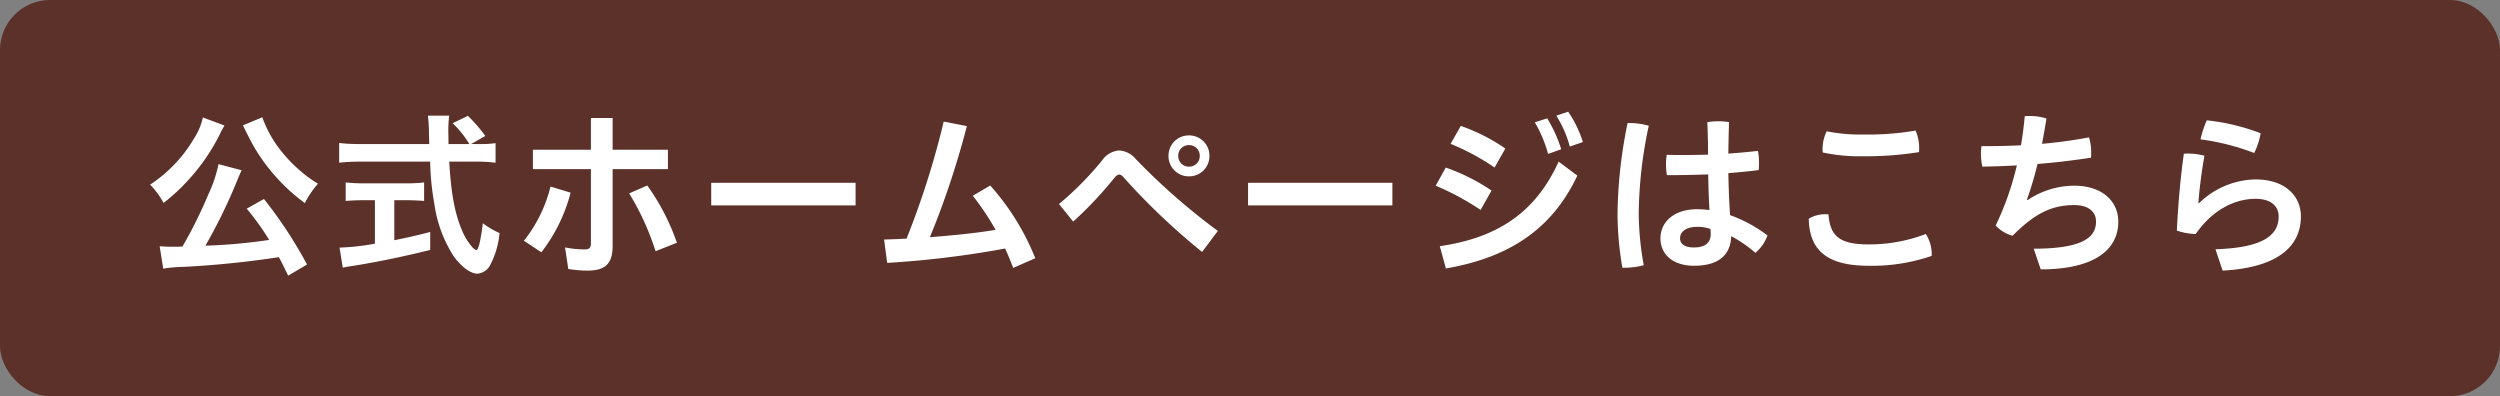 <svg xmlns="http://www.w3.org/2000/svg" width="375.952" height="59.578" viewBox="0 0 375.952 59.578">
  <rect x="0" y="0" width="375.952" height="59.578" fill="#808080" stroke="none"/>
  <g id="グループ_694" data-name="グループ 694" transform="translate(-863.5 -5967.488)">
    <rect id="長方形_108" data-name="長方形 108" width="375.952" height="59.578" rx="7.528" transform="translate(863.5 5967.487)" fill="#5c312a"/>
    <path id="パス_27083" data-name="パス 27083" d="M-139.536.27a66.378,66.378,0,0,0-6.48-9.855l-2.592,1.458a38.711,38.711,0,0,1,3.375,4.7,81.477,81.477,0,0,1-9.585.864,80.325,80.325,0,0,0,4.941-10.206c.27-.621.351-.837.513-1.134l-3.483-.918a20.51,20.51,0,0,1-1.539,4.563,68.213,68.213,0,0,1-3.888,7.83c-.756.027-.891.027-1.485.027-.756,0-1.35-.027-1.944-.081l.54,3.375a20.517,20.517,0,0,1,3.078-.27,142.341,142.341,0,0,0,14.31-1.458c.486.891.7,1.35,1.4,2.781ZM-155.2-21.843a9.7,9.7,0,0,1-1.4,3.267,20.946,20.946,0,0,1-6.534,6.831,12.755,12.755,0,0,1,2.025,2.754,29.7,29.7,0,0,0,4.05-3.807,29.724,29.724,0,0,0,4.4-6.507,7.028,7.028,0,0,1,.324-.648c.081-.135.135-.243.162-.3a3.1,3.1,0,0,0,.216-.378Zm6.021,1.188a3.2,3.2,0,0,1,.216.432l.27.54c.135.3.243.486.3.594a25.728,25.728,0,0,0,2.43,4.023,28.205,28.205,0,0,0,6.1,6.1,13.823,13.823,0,0,1,1.971-2.916,18.31,18.31,0,0,1-2.511-1.809,21.452,21.452,0,0,1-2.916-2.97,17.351,17.351,0,0,1-2.943-5.211Zm34.317,2.808,2.133-1.215a23.2,23.2,0,0,0-2.619-3.024l-2.295,1.107a15.024,15.024,0,0,1,2.511,3.132h-3.132c0-.864-.027-1.647-.027-2.079a17.93,17.93,0,0,1,.135-2.187h-3.213c.081.486.135,1.4.162,2.079,0,.81,0,.81.054,2.187h-10.476a23.729,23.729,0,0,1-3.078-.162v2.97a27.545,27.545,0,0,1,3.078-.162h10.611a38.472,38.472,0,0,0,.621,6.318A19.522,19.522,0,0,0-117.45-.918c1.161,1.566,2.511,2.565,3.51,2.565A2.353,2.353,0,0,0-112.1.54a12.65,12.65,0,0,0,1.512-5A12.128,12.128,0,0,1-113.1-5.94c-.351,2.781-.675,4.05-1,4.05a1.881,1.881,0,0,1-.594-.459,9.178,9.178,0,0,1-1.593-2.646c-1.026-2.43-1.62-5.589-1.863-10.206h3.888a22.6,22.6,0,0,1,3.078.162v-2.943a15.375,15.375,0,0,1-2.565.135ZM-129.33-9.4v6.534a34.932,34.932,0,0,1-5.319.594l.486,3.024a8.291,8.291,0,0,1,.972-.189c3.537-.54,7.722-1.377,12.177-2.484v-2.7c-2.538.648-3.564.864-5.4,1.242V-9.4h1.836c1,0,1.89.054,2.646.108v-2.781a21.93,21.93,0,0,1-2.673.135H-131a22.615,22.615,0,0,1-2.727-.135v2.781c.756-.054,1.674-.108,2.646-.108Zm35.748-4.671h8.316v-2.916h-8.316v-4.779h-3.267v4.779h-8.721v2.916h8.721V-2.889c0,.7-.3.891-.972.891a15.643,15.643,0,0,1-2.916-.3l.486,3.24a17.386,17.386,0,0,0,2.889.243c2.565,0,3.78-.945,3.78-3.7Zm2.484,3.645a38.907,38.907,0,0,1,3.969,8.694L-83.916-3a33.616,33.616,0,0,0-4.455-8.613Zm-13.2,8.856a24.856,24.856,0,0,0,4.4-8.964l-3.024-.918a21.349,21.349,0,0,1-4,8.154Zm25.542-10.449v3.4h21.708v-3.4ZM-30.024-.675A36.89,36.89,0,0,0-36.8-11.61l-2.619,1.539a40.324,40.324,0,0,1,3.429,5.13c-3.267.54-6.561.837-9.882,1.107a128.925,128.925,0,0,0,5.562-16.713l-3.483-.675a127.444,127.444,0,0,1-5.589,17.6c-1.107.054-2.241.108-3.375.135L-52.3.027A144.748,144.748,0,0,0-34.56-2.133q.648,1.418,1.215,2.916Zm5.7-5.508a57.609,57.609,0,0,0,6.183-6.561c.27-.324.513-.513.756-.513.216,0,.432.162.7.486A101.378,101.378,0,0,0-4.941-1.62l2.376-3.159A96.628,96.628,0,0,1-14.9-15.579a3.527,3.527,0,0,0-2.511-1.3,3.409,3.409,0,0,0-2.538,1.458A46.86,46.86,0,0,1-26.46-8.829Zm17.415-12.96A3.043,3.043,0,0,0-9.99-16.065a3.043,3.043,0,0,0,3.078,3.078,3.043,3.043,0,0,0,3.078-3.078A3.043,3.043,0,0,0-6.912-19.143Zm0,1.458a1.591,1.591,0,0,1,1.62,1.62,1.591,1.591,0,0,1-1.62,1.62,1.591,1.591,0,0,1-1.62-1.62A1.591,1.591,0,0,1-6.912-17.685Zm8.883,5.67v3.4H23.679v-3.4Zm30.456-5.859a34.6,34.6,0,0,1,6.615,3.564l1.62-2.862a27.979,27.979,0,0,0-6.7-3.4Zm12.663-3.24a19.355,19.355,0,0,1,2,4.752l1.971-.7a20.117,20.117,0,0,0-2.106-4.644Zm-14.9,9.531a40.414,40.414,0,0,1,6.75,3.645l1.647-2.916A29.916,29.916,0,0,0,31.7-14.31ZM48.33-22.113a16.817,16.817,0,0,1,2.025,4.644l1.971-.675a17.108,17.108,0,0,0-2.214-4.563ZM31.725.864C40.824-.7,47.574-4.752,51.489-13.1L48.681-15.2C45.09-7.317,39.258-3.726,30.807-2.484ZM71.361-7.911a13.938,13.938,0,0,0-1.809-.135c-3.753,0-5.562,2.106-5.562,4.374,0,2.457,1.917,4.131,5.049,4.131,3.726,0,5.508-1.647,5.589-4.455a19.716,19.716,0,0,1,3.645,2.511A6.117,6.117,0,0,0,80.082-4.1a20.818,20.818,0,0,0-5.616-3.051c-.162-2.106-.216-4.212-.27-6.318,1.593-.135,3.132-.27,4.563-.459.027-.324.054-.7.054-1.107a9.509,9.509,0,0,0-.162-1.782c-1.377.162-2.889.3-4.455.405.027-1.566.054-3.159.108-4.725a9.48,9.48,0,0,0-1.593-.135,11.061,11.061,0,0,0-1.674.135c.081,1.62.108,3.267.108,4.887-1.161.027-2.349.054-3.483.054-.918,0-1.836,0-2.727-.027a8.3,8.3,0,0,0-.108,1.431,10.349,10.349,0,0,0,.135,1.62h1.053c1.674,0,3.4-.054,5.157-.108C71.2-11.5,71.253-9.72,71.361-7.911ZM71.5-5.076c.027.243.054.54.054.729,0,1.4-.891,2.052-2.565,2.052-1.323,0-2.052-.513-2.052-1.4,0-.864.783-1.7,2.619-1.7A5.494,5.494,0,0,1,71.5-5.076ZM59.049-21.006A70.564,70.564,0,0,0,57.537-7.317,48,48,0,0,0,58.266.756h.243a11.617,11.617,0,0,0,2.97-.378,45.084,45.084,0,0,1-.756-7.749A65.277,65.277,0,0,1,62.235-20.6a10.9,10.9,0,0,0-2.943-.405Zm43.821,4.374a4.182,4.182,0,0,0,.027-.594,6.622,6.622,0,0,0-.54-2.646,42.378,42.378,0,0,1-7.884.594,25.385,25.385,0,0,1-5.481-.486,6.019,6.019,0,0,0-.621,2.727,2.619,2.619,0,0,0,.027.459,26.038,26.038,0,0,0,6.1.567A50.285,50.285,0,0,0,102.87-16.632ZM103.9-4.32a23.891,23.891,0,0,1-8.667,1.566c-4.293,0-5.751-1.269-5.967-4.509a3.268,3.268,0,0,0-.513-.027,4.688,4.688,0,0,0-2.457.675C86.373-2,88.884.459,95.283.459a27.611,27.611,0,0,0,9.5-1.485v-.216A5.659,5.659,0,0,0,103.9-4.32ZM121.176,1c8.208,0,11.664-3.051,11.664-7.155,0-3.132-2.457-5.427-6.642-5.427a12.683,12.683,0,0,0-6.993,2.16l-.108-.054a50.809,50.809,0,0,0,1.593-5.373c2.727-.216,5.427-.54,8.046-.945a6.828,6.828,0,0,0,.027-.756,7.858,7.858,0,0,0-.324-2.3c-2.268.432-4.644.756-7.074.972.243-1.215.459-2.484.675-3.807a8.249,8.249,0,0,0-2.484-.378,7.33,7.33,0,0,0-.783.027q-.2,2.228-.567,4.374c-1.971.108-3.969.135-5.94.135a8.009,8.009,0,0,0-.081,1.134,8.932,8.932,0,0,0,.216,1.944c1.728-.027,3.456-.081,5.184-.189A43.676,43.676,0,0,1,114.4-5.589a5.476,5.476,0,0,0,2.538,1.539c3.267-3.294,5.832-4.617,9.288-4.617,2.052,0,3.267.945,3.267,2.484,0,2.3-1.89,4.077-9.369,4.077Zm27.351.189c8.1-.432,11.772-3.51,11.772-8.154,0-3.105-2.4-5.562-6.831-5.562a12.484,12.484,0,0,0-8.478,3.564l-.108-.027a70.778,70.778,0,0,1,.918-7.1,9.926,9.926,0,0,0-2.4-.324,5.872,5.872,0,0,0-.7.027c-.54,3.807-.864,7.749-1.053,11.556a9.287,9.287,0,0,0,2.835.513c2.727-3.915,6.183-5.292,8.991-5.292,2.349,0,3.483,1.134,3.483,2.646,0,2.565-1.863,4.7-9.5,4.941Zm-2.376-22.6a14.826,14.826,0,0,0-.945,2.862,35.1,35.1,0,0,1,8.073,2.052,11.271,11.271,0,0,0,.972-2.97A31.8,31.8,0,0,0,146.151-21.411Z" transform="translate(1049.21 6006.995)" fill="#fff"/>
  </g>
</svg>
